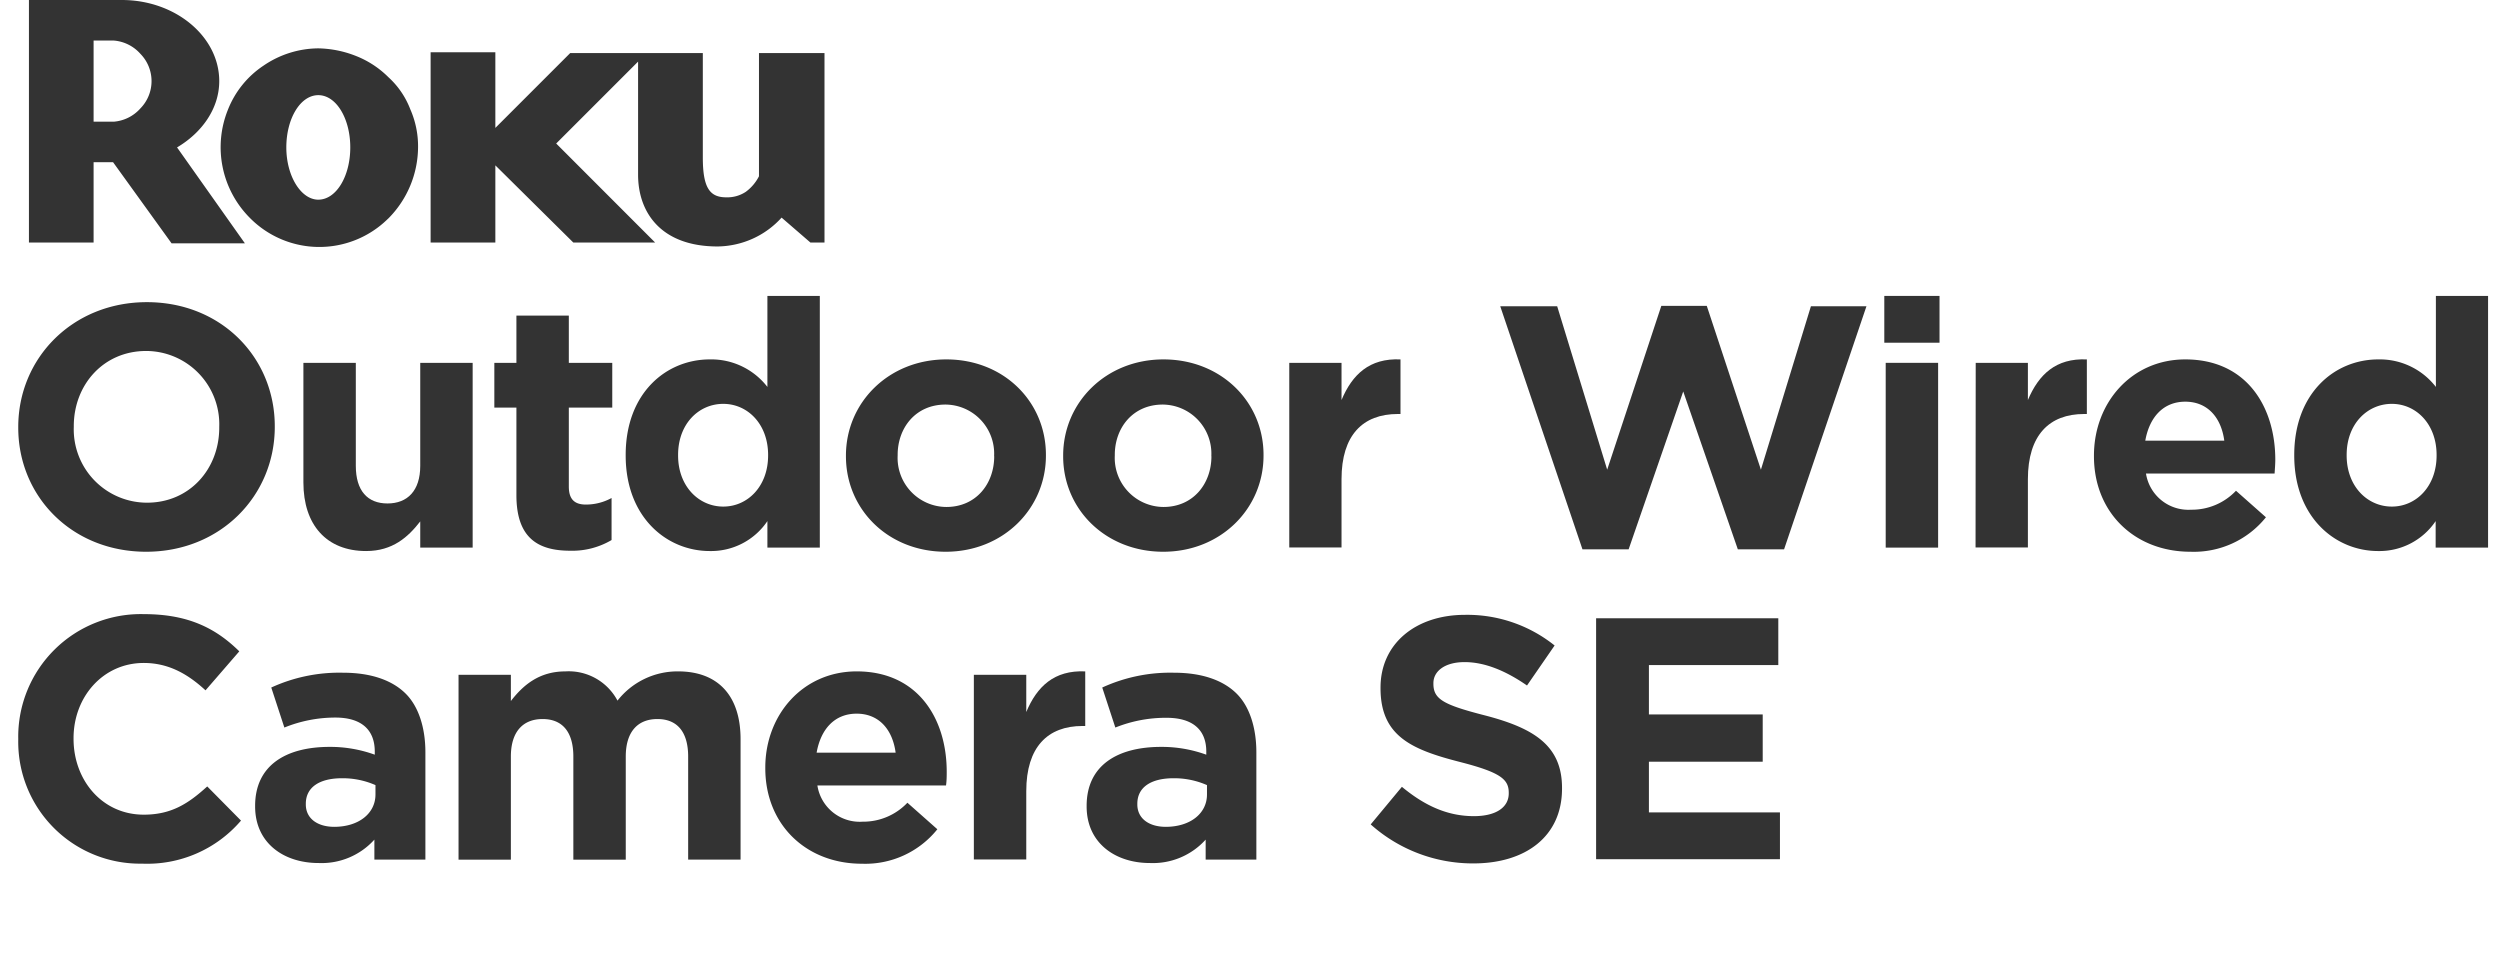 <svg xmlns="http://www.w3.org/2000/svg" width="320.53" height="123.34" viewBox="0 0 320.53 123.34">
  <defs>
    <style>
      .cls-1 {
        fill: #333;
      }
    </style>
  </defs>
  <g id="Device_name" data-name="Device name">
    <g>
      <path class="cls-1" d="M2.34,54.83v-.09c0-8.8,6.94-16,16.49-16s16.4,7.11,16.4,15.91v.09c0,8.8-6.94,16-16.49,16S2.34,63.62,2.34,54.83Zm25.77,0v-.09A9.4,9.4,0,0,0,18.74,45c-5.48,0-9.28,4.34-9.28,9.64v.09a9.4,9.4,0,0,0,9.37,9.72C24.31,64.46,28.11,60.13,28.11,54.83Z"/>
      <path class="cls-1" d="M38.9,61.86V46.52h6.72V59.73c0,3.19,1.5,4.82,4.06,4.82s4.2-1.63,4.2-4.82V46.52H60.6V70.21H53.88V66.85c-1.55,2-3.53,3.8-6.94,3.8C41.86,70.65,38.9,67.29,38.9,61.86Z"/>
      <path class="cls-1" d="M66.21,63.49V52.26H63.38V46.52h2.83V40.46h6.72v6.06H78.5v5.74H72.93V62.39c0,1.54.66,2.3,2.17,2.3a6.83,6.83,0,0,0,3.31-.84v5.39a9.89,9.89,0,0,1-5.3,1.37C69,70.61,66.21,69,66.21,63.49Z"/>
      <path class="cls-1" d="M80.22,58.41v-.09c0-7.91,5.17-12.24,10.79-12.24a9.09,9.09,0,0,1,7.38,3.53V37.94h6.72V70.21H98.39v-3.4A8.7,8.7,0,0,1,91,70.65C85.48,70.65,80.22,66.32,80.22,58.41Zm18.26,0v-.09c0-3.93-2.61-6.54-5.75-6.54s-5.79,2.56-5.79,6.54v.09c0,3.93,2.65,6.54,5.79,6.54S98.48,62.34,98.48,58.41Z"/>
      <path class="cls-1" d="M108.46,58.5v-.09c0-6.81,5.49-12.33,12.87-12.33s12.77,5.43,12.77,12.24v.09c0,6.81-5.48,12.33-12.86,12.33S108.46,65.3,108.46,58.5Zm19,0v-.09a6.29,6.29,0,0,0-6.23-6.54c-3.85,0-6.14,3-6.14,6.45v.09A6.29,6.29,0,0,0,121.33,65C125.17,65,127.47,62,127.47,58.5Z"/>
      <path class="cls-1" d="M136.31,58.5v-.09c0-6.81,5.48-12.33,12.86-12.33S162,51.51,162,58.32v.09c0,6.81-5.48,12.33-12.86,12.33S136.31,65.3,136.31,58.5Zm19,0v-.09a6.29,6.29,0,0,0-6.23-6.54c-3.85,0-6.15,3-6.15,6.45v.09A6.29,6.29,0,0,0,149.17,65C153,65,155.32,62,155.32,58.5Z"/>
      <path class="cls-1" d="M165.3,46.52H172v4.77c1.37-3.27,3.58-5.39,7.56-5.21v7h-.35c-4.47,0-7.21,2.7-7.21,8.36v8.75H165.3Z"/>
      <path class="cls-1" d="M192.35,39.27h7.3l6.41,20.95,6.94-21h5.83l6.94,21,6.41-20.95h7.12L228.74,70.43h-5.93l-7-20.24-7,20.24h-5.92Z"/>
      <path class="cls-1" d="M241.59,37.94h7.08v6h-7.08Zm.18,8.58h6.72V70.21h-6.72Z"/>
      <path class="cls-1" d="M253.31,46.52H260v4.77c1.38-3.27,3.59-5.39,7.56-5.21v7h-.35c-4.46,0-7.21,2.7-7.21,8.36v8.75h-6.71Z"/>
      <path class="cls-1" d="M268.47,58.5v-.09c0-6.77,4.81-12.33,11.71-12.33,7.91,0,11.54,6.14,11.54,12.86,0,.53-.05,1.15-.09,1.77H275.14a5.5,5.5,0,0,0,5.79,4.64,7.78,7.78,0,0,0,5.75-2.43l3.84,3.4a11.85,11.85,0,0,1-9.68,4.42C273.73,70.74,268.47,65.75,268.47,58.5Zm16.71-2c-.4-3-2.17-5-5-5s-4.6,2-5.13,5Z"/>
      <path class="cls-1" d="M294.15,58.41v-.09c0-7.91,5.17-12.24,10.78-12.24a9.09,9.09,0,0,1,7.38,3.53V37.94H319V70.21h-6.72v-3.4a8.69,8.69,0,0,1-7.38,3.84C299.41,70.65,294.15,66.32,294.15,58.41Zm18.25,0v-.09c0-3.93-2.61-6.54-5.74-6.54s-5.79,2.56-5.79,6.54v.09c0,3.93,2.65,6.54,5.79,6.54S312.4,62.34,312.4,58.41Z"/>
      <path class="cls-1" d="M2.34,94.83v-.09a15.72,15.72,0,0,1,16.14-16c5.83,0,9.32,1.94,12.2,4.77l-4.33,5C24,86.34,21.53,85,18.43,85c-5.21,0-9,4.34-9,9.64v.09c0,5.3,3.67,9.72,9,9.72,3.54,0,5.71-1.41,8.14-3.62l4.33,4.38a15.82,15.82,0,0,1-12.69,5.52A15.62,15.62,0,0,1,2.34,94.83Z"/>
      <path class="cls-1" d="M32.71,103.4v-.08c0-5.18,3.93-7.56,9.55-7.56a16.74,16.74,0,0,1,5.79,1v-.4C48.05,93.55,46.32,92,43,92a17.36,17.36,0,0,0-6.54,1.28l-1.68-5.13a20.9,20.9,0,0,1,9.2-1.9c3.66,0,6.32,1,8,2.65s2.56,4.38,2.56,7.56v13.75H48v-2.56a9.11,9.11,0,0,1-7.16,3C36.38,110.65,32.71,108.09,32.71,103.4Zm15.43-1.54v-1.2a10.46,10.46,0,0,0-4.29-.88c-2.88,0-4.64,1.15-4.64,3.27v.09c0,1.81,1.5,2.87,3.66,2.87C46,106,48.14,104.29,48.14,101.86Z"/>
      <path class="cls-1" d="M58.79,86.52H65.5v3.36c1.55-2,3.59-3.8,7-3.8a7.08,7.08,0,0,1,6.67,3.75,9.77,9.77,0,0,1,7.78-3.75c5,0,8,3,8,8.7v15.43H88.23V97c0-3.18-1.42-4.81-3.94-4.81S80.23,93.81,80.23,97v13.22H73.51V97c0-3.18-1.42-4.81-3.94-4.81S65.5,93.81,65.5,97v13.22H58.79Z"/>
      <path class="cls-1" d="M98.12,98.5v-.09c0-6.77,4.82-12.33,11.72-12.33,7.91,0,11.54,6.14,11.54,12.86,0,.53,0,1.15-.09,1.77H104.8a5.49,5.49,0,0,0,5.79,4.64,7.8,7.8,0,0,0,5.75-2.43l3.84,3.4a11.85,11.85,0,0,1-9.68,4.42C103.38,110.74,98.12,105.75,98.12,98.5Zm16.71-2c-.4-3-2.16-5-5-5s-4.6,2-5.13,5Z"/>
      <path class="cls-1" d="M124.86,86.52h6.72v4.77c1.37-3.27,3.58-5.39,7.56-5.21v7h-.35c-4.47,0-7.21,2.7-7.21,8.36v8.75h-6.72Z"/>
      <path class="cls-1" d="M139.32,103.4v-.08c0-5.18,3.93-7.56,9.55-7.56a16.74,16.74,0,0,1,5.79,1v-.4c0-2.78-1.73-4.33-5.09-4.33A17.36,17.36,0,0,0,143,93.28l-1.68-5.13a20.9,20.9,0,0,1,9.2-1.9c3.66,0,6.32,1,8,2.65s2.56,4.38,2.56,7.56v13.75h-6.5v-2.56a9.11,9.11,0,0,1-7.16,3C143,110.65,139.32,108.09,139.32,103.4Zm15.43-1.54v-1.2a10.46,10.46,0,0,0-4.29-.88c-2.88,0-4.64,1.15-4.64,3.27v.09c0,1.81,1.5,2.87,3.66,2.87C152.62,106,154.75,104.29,154.75,101.86Z"/>
      <path class="cls-1" d="M175.74,105.7l4-4.82c2.78,2.3,5.7,3.76,9.24,3.76,2.78,0,4.46-1.1,4.46-2.92v-.08c0-1.73-1.06-2.61-6.23-3.94C181,96.11,177,94.39,177,88.24v-.09c0-5.61,4.5-9.32,10.83-9.32a17.92,17.92,0,0,1,11.49,3.93l-3.54,5.13c-2.74-1.9-5.43-3-8-3s-4,1.19-4,2.69v.09c0,2,1.33,2.7,6.67,4.07,6.28,1.64,9.82,3.89,9.82,9.28v.09c0,6.15-4.69,9.59-11.36,9.59A19.66,19.66,0,0,1,175.74,105.7Z"/>
      <path class="cls-1" d="M204.64,79.27H228v6H211.41V91.6H226v6.06H211.41v6.5h16.8v6H204.64Z"/>
    </g>
  </g>
  <g id="ROKU_logo" data-name="ROKU logo">
    <path class="cls-1" d="M28.11,10.4c0-5.7-5.6-10.4-12.5-10.4H3.71V31.1H12V20.8h2.5L22,31.2h9.4l-8.7-12.3C25.91,17,28.11,13.9,28.11,10.4Zm-13.5,5.2H12V5.2h2.6A5.1,5.1,0,0,1,18,6.9a5,5,0,0,1,0,7A5.1,5.1,0,0,1,14.61,15.6Zm26.2-9.4a12.58,12.58,0,0,0-7,2.2,12.09,12.09,0,0,0-4.6,5.7A12.83,12.83,0,0,0,32,27.9a12.51,12.51,0,0,0,17.7.19l.1-.09a13.06,13.06,0,0,0,3.8-9.1,11.78,11.78,0,0,0-1-4.9,10.73,10.73,0,0,0-2.8-4.1,12.19,12.19,0,0,0-4.1-2.7A13.74,13.74,0,0,0,40.81,6.2Zm0,19.4c-2.2,0-4.1-3-4.1-6.7s1.8-6.7,4.1-6.7,4.1,3,4.1,6.7S43.11,25.6,40.81,25.6ZM97.31,6.8V22.6a5.66,5.66,0,0,1-1.7,2,4.29,4.29,0,0,1-2.5.7c-2.1,0-3-1.2-3-5.1V6.8h-17l-9.6,9.6V6.7h-8.3V31.1h8.3V21.2l10,9.9H84L71.31,18.4,81.81,7.9V22.4c0,4.8,2.9,9.2,10.2,9.2a11.3,11.3,0,0,0,4.5-1,11.18,11.18,0,0,0,3.7-2.7l3.7,3.2h1.8V6.8Z"/>
  </g>
</svg>
